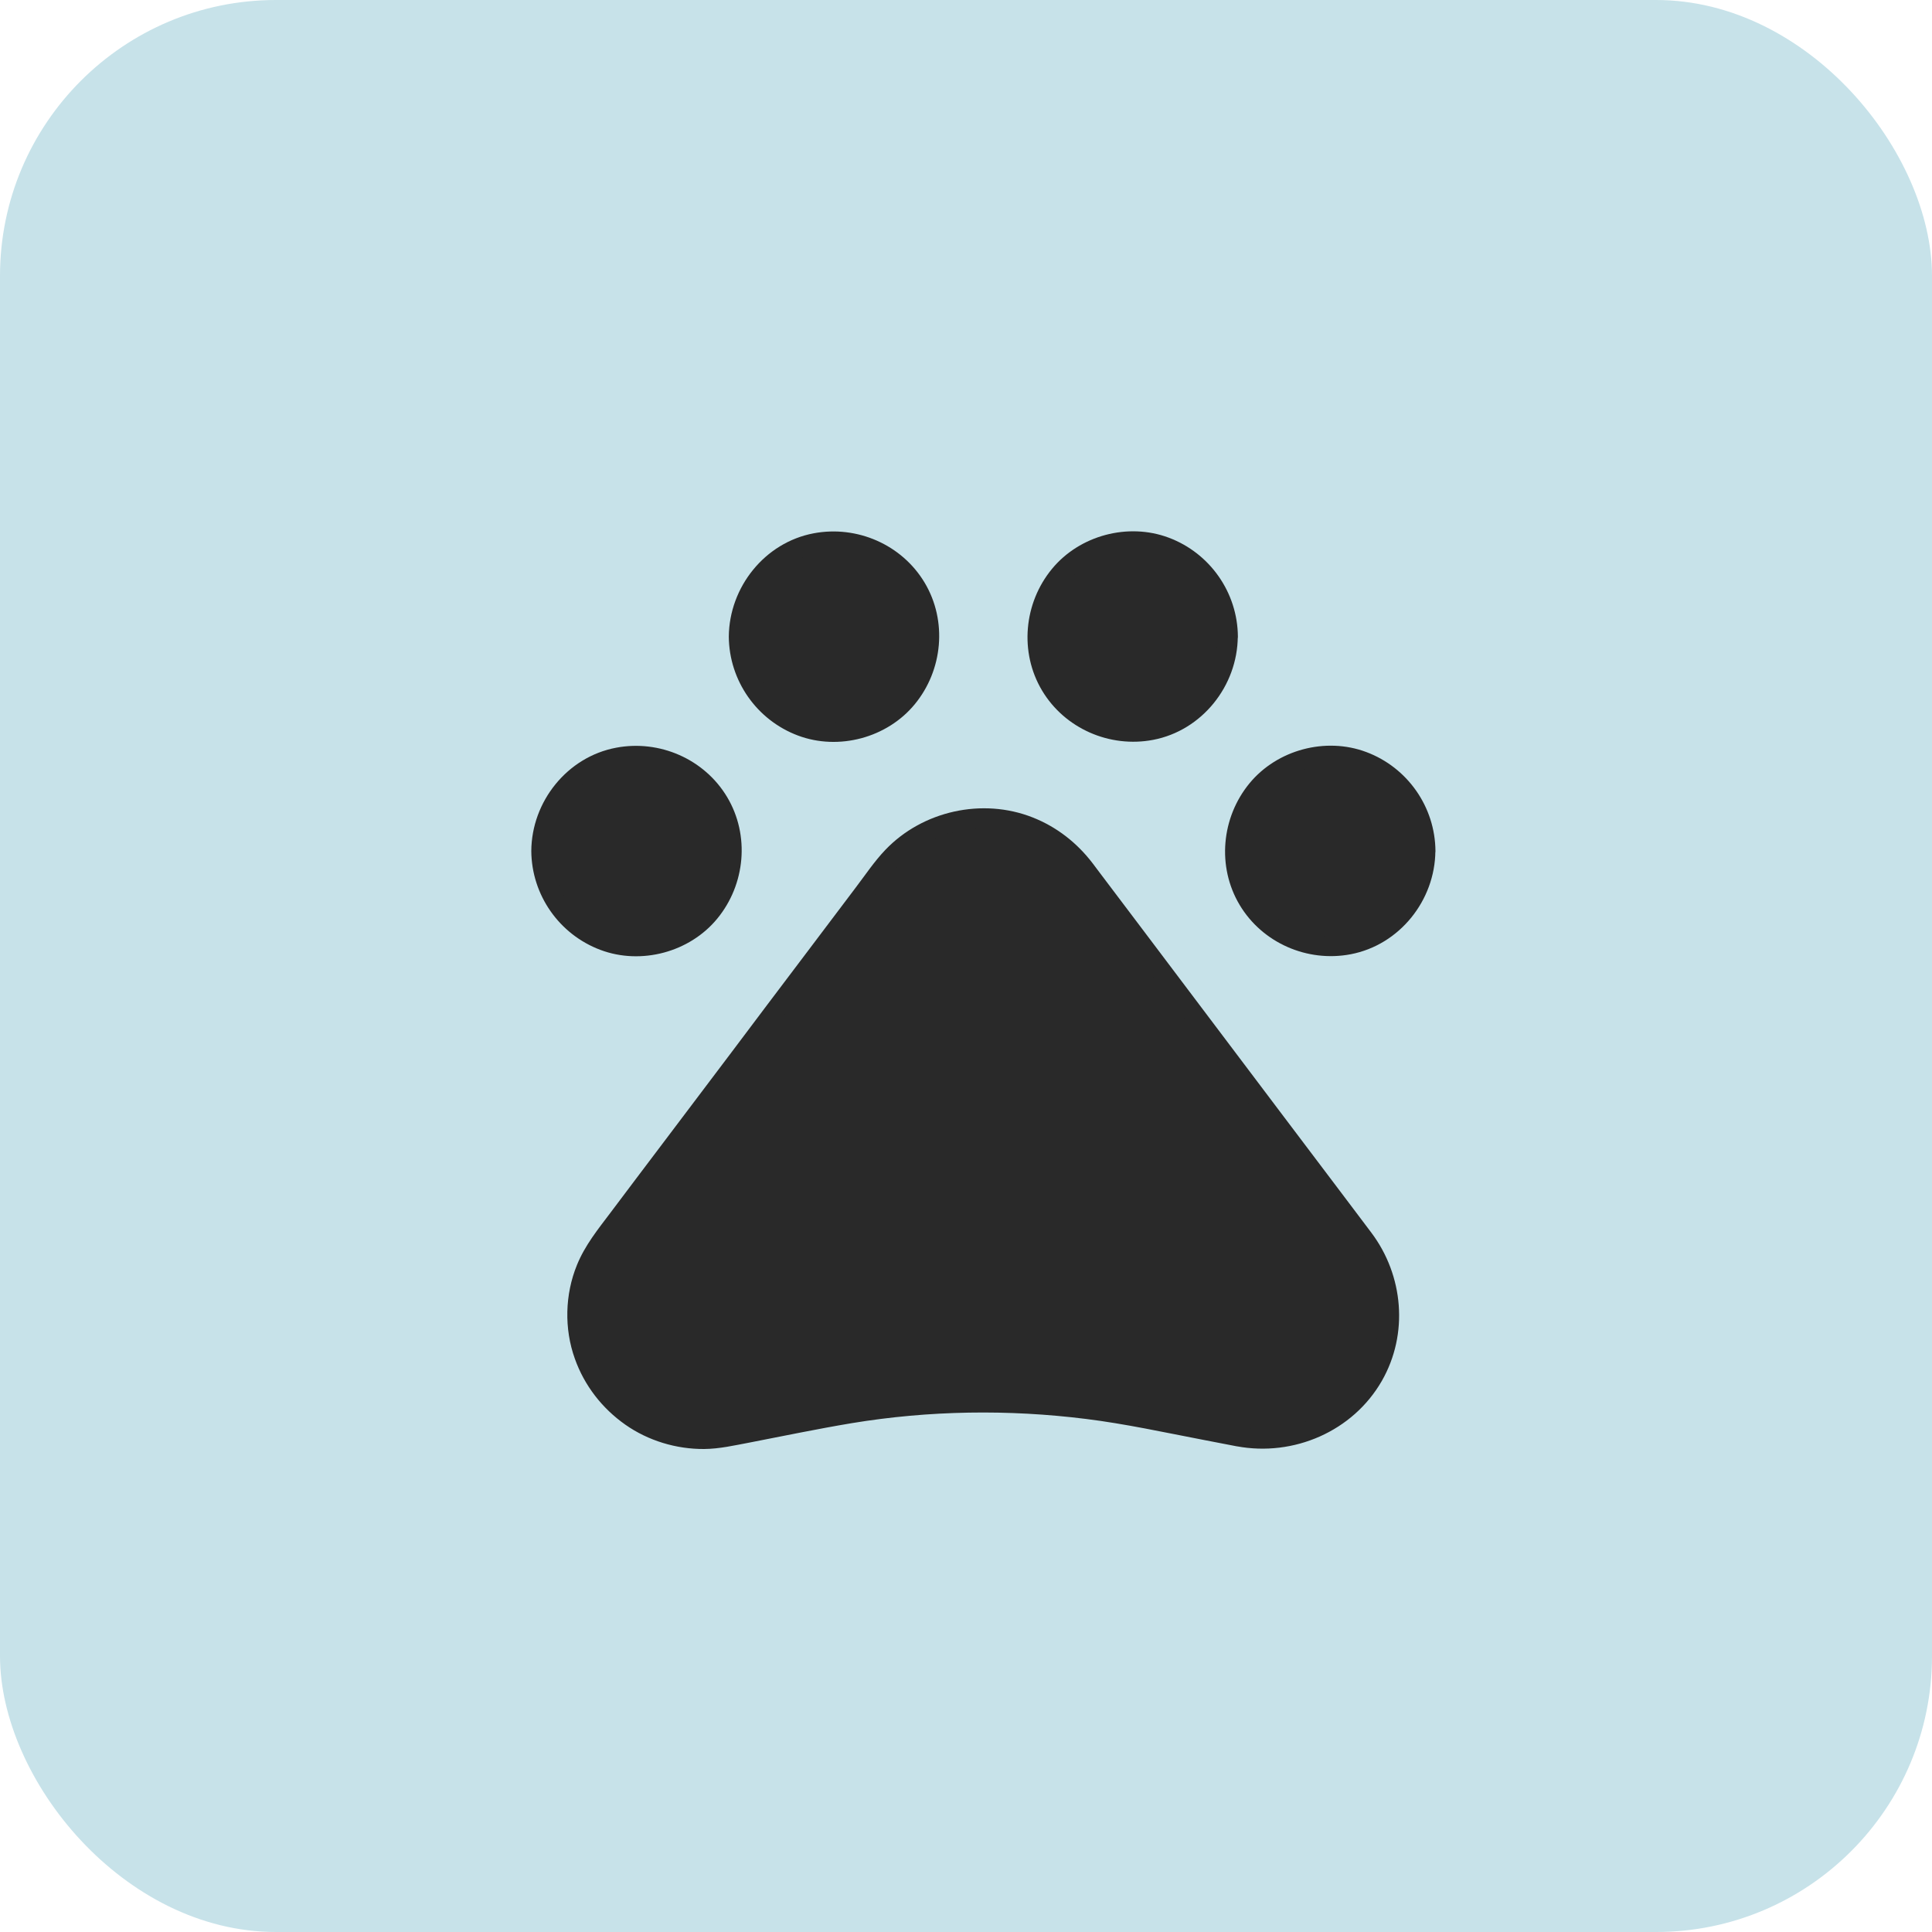 <svg xmlns="http://www.w3.org/2000/svg" width="70" height="70" viewBox="0 0 70 70" fill="none"><rect width="70" height="70" rx="10" fill="#C7E2E9"></rect><path d="M44.912 52.054L41.29 51.354C37.552 50.632 33.708 50.632 29.966 51.354L26.344 52.051C23.764 52.548 21.263 50.777 20.948 48.171C20.813 47.075 21.078 45.91 21.844 44.894L31.981 31.461C33.81 29.037 37.447 29.037 39.276 31.461L49.413 44.894C50.178 45.91 50.443 47.075 50.309 48.171C49.993 50.78 47.489 52.552 44.912 52.054Z" fill="#292929"></path><path d="M45.006 51.701C43.95 51.498 42.897 51.295 41.841 51.092C39.718 50.681 37.58 50.435 35.417 50.449C33.341 50.464 31.294 50.729 29.258 51.12C28.594 51.248 27.933 51.375 27.269 51.505C26.844 51.585 26.42 51.69 25.991 51.745C24.126 51.966 22.217 50.888 21.549 49.106C21.172 48.101 21.186 46.961 21.625 45.978C21.796 45.6 22.024 45.259 22.271 44.932C22.699 44.366 23.124 43.8 23.552 43.234C24.296 42.247 25.04 41.263 25.785 40.276C26.641 39.14 27.501 38.004 28.358 36.868C29.127 35.848 29.897 34.828 30.666 33.812C31.145 33.177 31.62 32.545 32.1 31.91C32.169 31.819 32.234 31.729 32.303 31.641C32.862 30.923 33.642 30.396 34.517 30.157C36.139 29.714 37.921 30.291 38.97 31.649C39.264 32.03 39.547 32.414 39.837 32.799C40.505 33.685 41.173 34.57 41.841 35.456C42.687 36.574 43.529 37.695 44.374 38.813C45.191 39.898 46.011 40.98 46.828 42.065C47.416 42.846 48.004 43.626 48.595 44.406C49.067 45.034 49.557 45.636 49.797 46.402C50.105 47.389 50.036 48.496 49.575 49.429C49.162 50.268 48.483 50.935 47.645 51.349C46.831 51.745 45.892 51.868 45.006 51.701C44.813 51.665 44.614 51.756 44.559 51.955C44.512 52.133 44.617 52.365 44.813 52.402C46.871 52.786 49.02 51.861 50.069 50.028C51.038 48.333 50.853 46.214 49.688 44.664C49.321 44.177 48.955 43.691 48.588 43.205C47.859 42.239 47.133 41.274 46.403 40.312C45.536 39.162 44.665 38.007 43.797 36.857C42.995 35.794 42.193 34.73 41.391 33.667L39.845 31.62C39.761 31.507 39.674 31.395 39.591 31.282C39.021 30.535 38.288 29.961 37.413 29.616C35.591 28.898 33.428 29.38 32.078 30.792C31.679 31.209 31.348 31.707 31 32.164C30.358 33.017 29.712 33.87 29.069 34.723C28.216 35.852 27.363 36.98 26.514 38.113C25.672 39.227 24.83 40.345 23.988 41.459C23.364 42.287 22.739 43.11 22.119 43.938C21.662 44.544 21.193 45.121 20.903 45.836C20.468 46.903 20.438 48.141 20.827 49.226C21.172 50.199 21.814 51.026 22.656 51.618C23.483 52.199 24.503 52.507 25.512 52.5C26.068 52.496 26.612 52.369 27.156 52.267C28.39 52.028 29.625 51.77 30.866 51.563C33.664 51.102 36.531 51.059 39.347 51.411C40.781 51.589 42.2 51.901 43.619 52.173C44.018 52.249 44.418 52.325 44.821 52.405C45.013 52.442 45.212 52.351 45.267 52.151C45.307 51.97 45.198 51.741 45.006 51.701L45.006 51.701Z" fill="#292929"></path><path d="M44.489 23.066C44.489 24.972 42.944 26.517 41.038 26.517C39.131 26.517 37.586 24.972 37.586 23.066C37.586 21.16 39.131 19.614 41.038 19.614C42.944 19.614 44.489 21.16 44.489 23.066Z" fill="#292929"></path><path d="M44.125 23.065C44.114 24.339 43.316 25.533 42.103 25.969C40.858 26.415 39.465 26.031 38.626 25.007C37.817 24.016 37.73 22.572 38.383 21.479C39.044 20.376 40.372 19.773 41.635 20.035C43.072 20.325 44.114 21.596 44.125 23.065C44.129 23.534 44.855 23.534 44.851 23.065C44.84 21.468 43.838 20.038 42.343 19.48C40.869 18.928 39.116 19.396 38.115 20.612C37.095 21.849 36.928 23.631 37.755 25.018C38.579 26.397 40.205 27.105 41.777 26.807C43.552 26.47 44.836 24.851 44.847 23.065C44.855 22.597 44.129 22.597 44.125 23.065Z" fill="#292929"></path><path d="M51.645 30.832C51.645 32.739 50.1 34.284 48.194 34.284C46.288 34.284 44.742 32.739 44.742 30.832C44.742 28.926 46.288 27.381 48.194 27.381C50.1 27.381 51.645 28.926 51.645 30.832Z" fill="#292929"></path><path d="M51.283 30.833C51.273 32.107 50.474 33.301 49.262 33.736C48.017 34.183 46.623 33.798 45.785 32.775C44.975 31.784 44.888 30.339 45.542 29.247C46.202 28.144 47.531 27.541 48.794 27.802C50.231 28.093 51.273 29.363 51.283 30.833C51.287 31.301 52.013 31.301 52.009 30.833C51.998 29.236 50.997 27.806 49.501 27.247C48.028 26.695 46.275 27.164 45.273 28.379C44.253 29.617 44.086 31.399 44.914 32.786C45.738 34.165 47.364 34.873 48.935 34.575C50.71 34.237 51.995 32.619 52.006 30.833C52.013 30.365 51.287 30.365 51.283 30.833Z" fill="#292929"></path><path d="M33.673 23.066C33.673 24.972 32.127 26.517 30.221 26.517C28.315 26.517 26.77 24.972 26.77 23.066C26.77 21.16 28.315 19.614 30.221 19.614C32.127 19.614 33.673 21.16 33.673 23.066Z" fill="#292929"></path><path d="M26.406 23.065C26.417 24.662 27.419 26.092 28.914 26.651C30.388 27.203 32.141 26.734 33.142 25.518C34.162 24.281 34.329 22.499 33.502 21.112C32.678 19.733 31.052 19.026 29.48 19.323C27.706 19.657 26.421 21.276 26.406 23.065C26.403 23.533 27.128 23.533 27.132 23.065C27.143 21.791 27.942 20.597 29.154 20.162C30.399 19.715 31.792 20.1 32.631 21.123C33.44 22.114 33.527 23.559 32.874 24.651C32.213 25.754 30.885 26.357 29.622 26.096C28.185 25.802 27.143 24.531 27.132 23.061C27.129 22.597 26.403 22.597 26.406 23.065Z" fill="#292929"></path><path d="M26.515 30.832C26.515 32.739 24.969 34.284 23.063 34.284C21.157 34.284 19.611 32.739 19.611 30.832C19.611 28.926 21.157 27.381 23.063 27.381C24.969 27.381 26.515 28.926 26.515 30.832Z" fill="#292929"></path><path d="M19.25 30.833C19.261 32.429 20.263 33.859 21.758 34.418C23.232 34.97 24.985 34.502 25.986 33.286C27.006 32.048 27.173 30.266 26.346 28.88C25.522 27.501 23.896 26.793 22.324 27.091C20.549 27.424 19.261 29.043 19.25 30.833C19.246 31.301 19.972 31.301 19.976 30.833C19.987 29.559 20.785 28.364 21.997 27.929C23.242 27.483 24.636 27.867 25.474 28.891C26.284 29.882 26.371 31.326 25.718 32.419C25.057 33.522 23.729 34.124 22.466 33.863C21.029 33.569 19.987 32.299 19.976 30.829C19.972 30.364 19.246 30.364 19.25 30.833Z" fill="#292929"></path></svg>